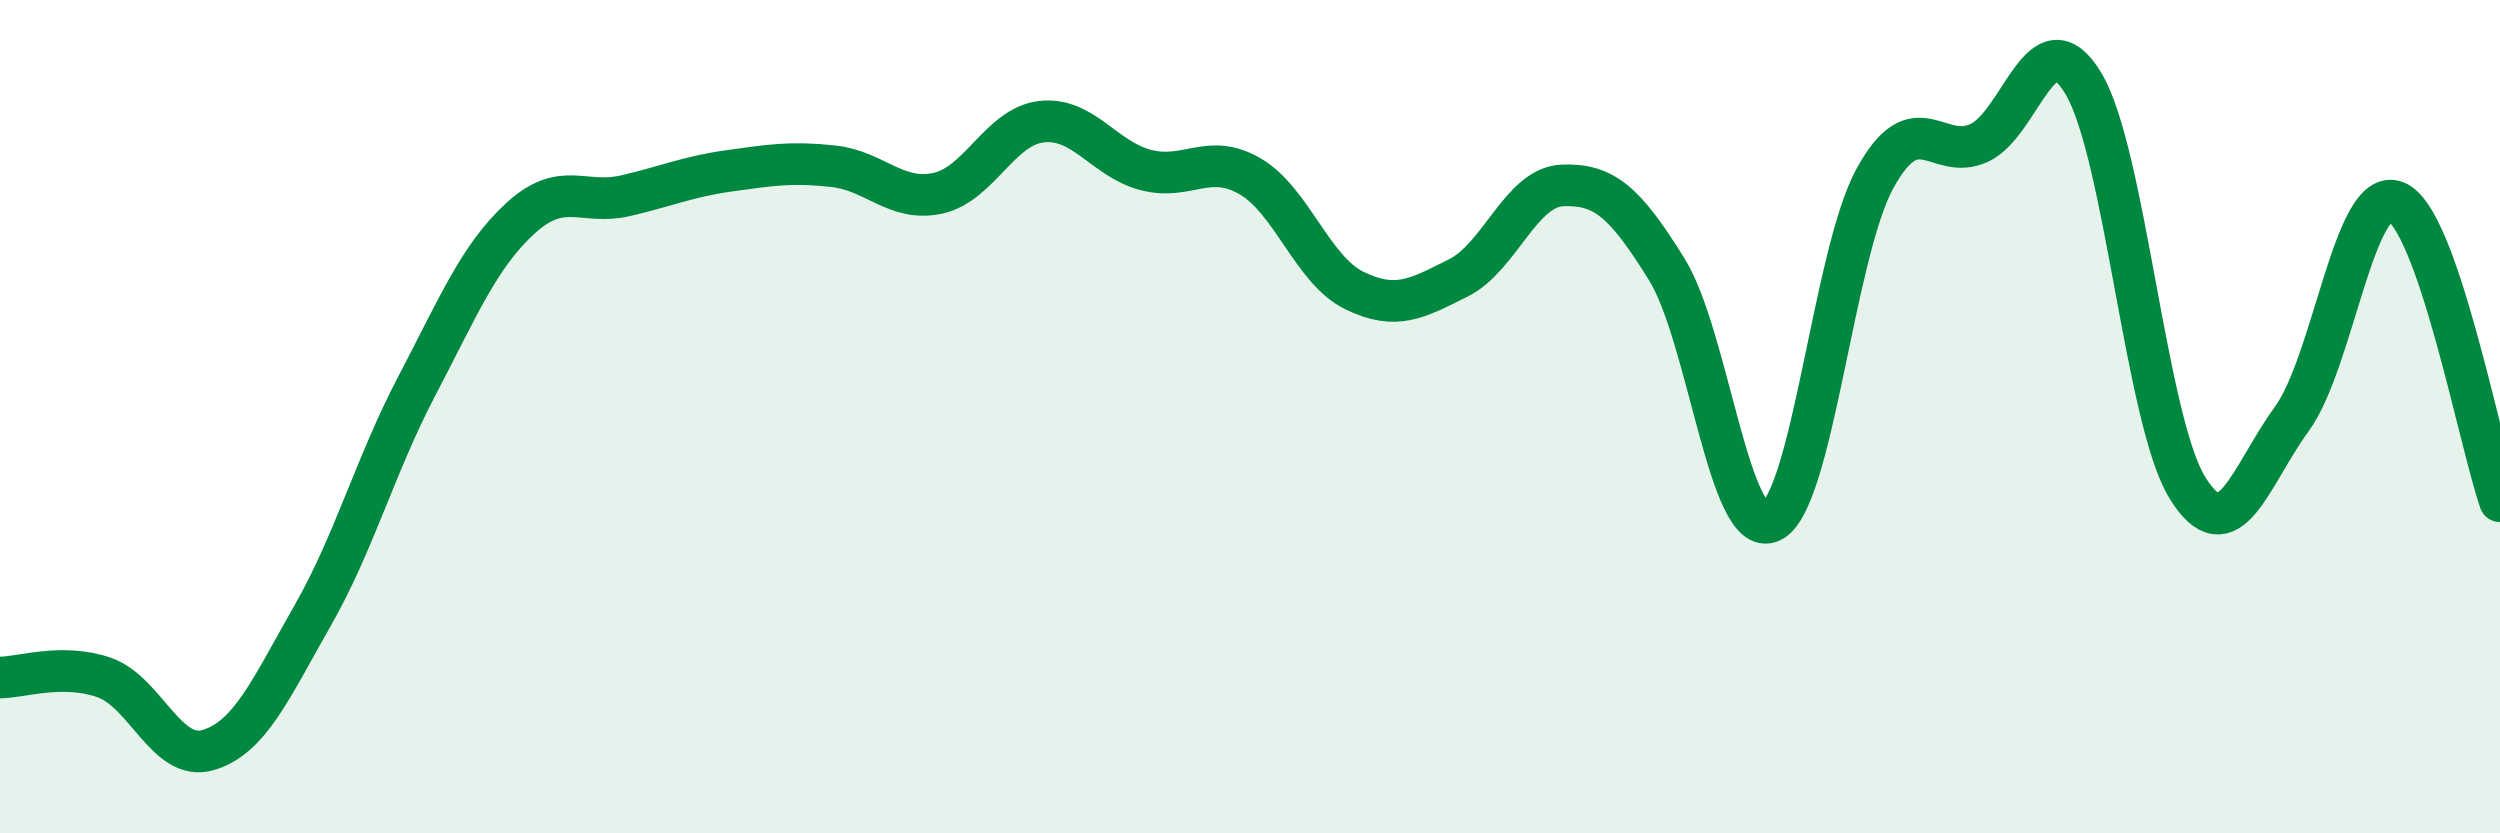 
    <svg width="60" height="20" viewBox="0 0 60 20" xmlns="http://www.w3.org/2000/svg">
      <path
        d="M 0,16.26 C 0.5,16.26 1.5,15.91 2.5,16.26 C 3.5,16.61 4,18.3 5,18 C 6,17.7 6.5,16.53 7.5,14.78 C 8.5,13.03 9,11.18 10,9.27 C 11,7.36 11.5,6.14 12.5,5.23 C 13.5,4.32 14,4.93 15,4.7 C 16,4.47 16.5,4.24 17.5,4.1 C 18.5,3.96 19,3.88 20,3.99 C 21,4.1 21.5,4.85 22.5,4.64 C 23.5,4.43 24,3.03 25,2.92 C 26,2.81 26.5,3.82 27.5,4.08 C 28.5,4.34 29,3.65 30,4.23 C 31,4.81 31.5,6.48 32.5,6.97 C 33.5,7.46 34,7.17 35,6.67 C 36,6.17 36.5,4.49 37.5,4.45 C 38.5,4.41 39,4.85 40,6.46 C 41,8.07 41.5,12.96 42.5,12.52 C 43.5,12.08 44,6.1 45,4.28 C 46,2.46 46.5,3.89 47.5,3.43 C 48.5,2.97 49,0.34 50,2 C 51,3.66 51.5,10.1 52.5,11.71 C 53.5,13.32 54,11.43 55,10.06 C 56,8.69 56.5,4.45 57.5,4.84 C 58.5,5.23 59.5,10.59 60,12.03L60 20L0 20Z"
        fill="#008740"
        opacity="0.1"
        stroke-linecap="round"
        stroke-linejoin="round"
      />
      <path
        d="M 0,16.26 C 0.5,16.26 1.5,15.91 2.5,16.26 C 3.5,16.61 4,18.3 5,18 C 6,17.7 6.5,16.53 7.5,14.78 C 8.5,13.03 9,11.18 10,9.27 C 11,7.36 11.5,6.14 12.5,5.23 C 13.5,4.32 14,4.93 15,4.7 C 16,4.47 16.5,4.24 17.5,4.1 C 18.5,3.96 19,3.88 20,3.99 C 21,4.1 21.5,4.85 22.5,4.64 C 23.5,4.43 24,3.03 25,2.92 C 26,2.81 26.5,3.82 27.5,4.08 C 28.5,4.34 29,3.65 30,4.23 C 31,4.81 31.5,6.48 32.5,6.97 C 33.5,7.46 34,7.17 35,6.67 C 36,6.17 36.5,4.49 37.5,4.45 C 38.5,4.41 39,4.85 40,6.46 C 41,8.07 41.5,12.96 42.5,12.52 C 43.5,12.08 44,6.1 45,4.28 C 46,2.46 46.5,3.89 47.5,3.43 C 48.5,2.97 49,0.34 50,2 C 51,3.66 51.5,10.1 52.5,11.71 C 53.5,13.32 54,11.43 55,10.06 C 56,8.69 56.5,4.45 57.5,4.84 C 58.5,5.23 59.5,10.59 60,12.03"
        stroke="#008740"
        stroke-width="1"
        fill="none"
        stroke-linecap="round"
        stroke-linejoin="round"
      />
    </svg>
  